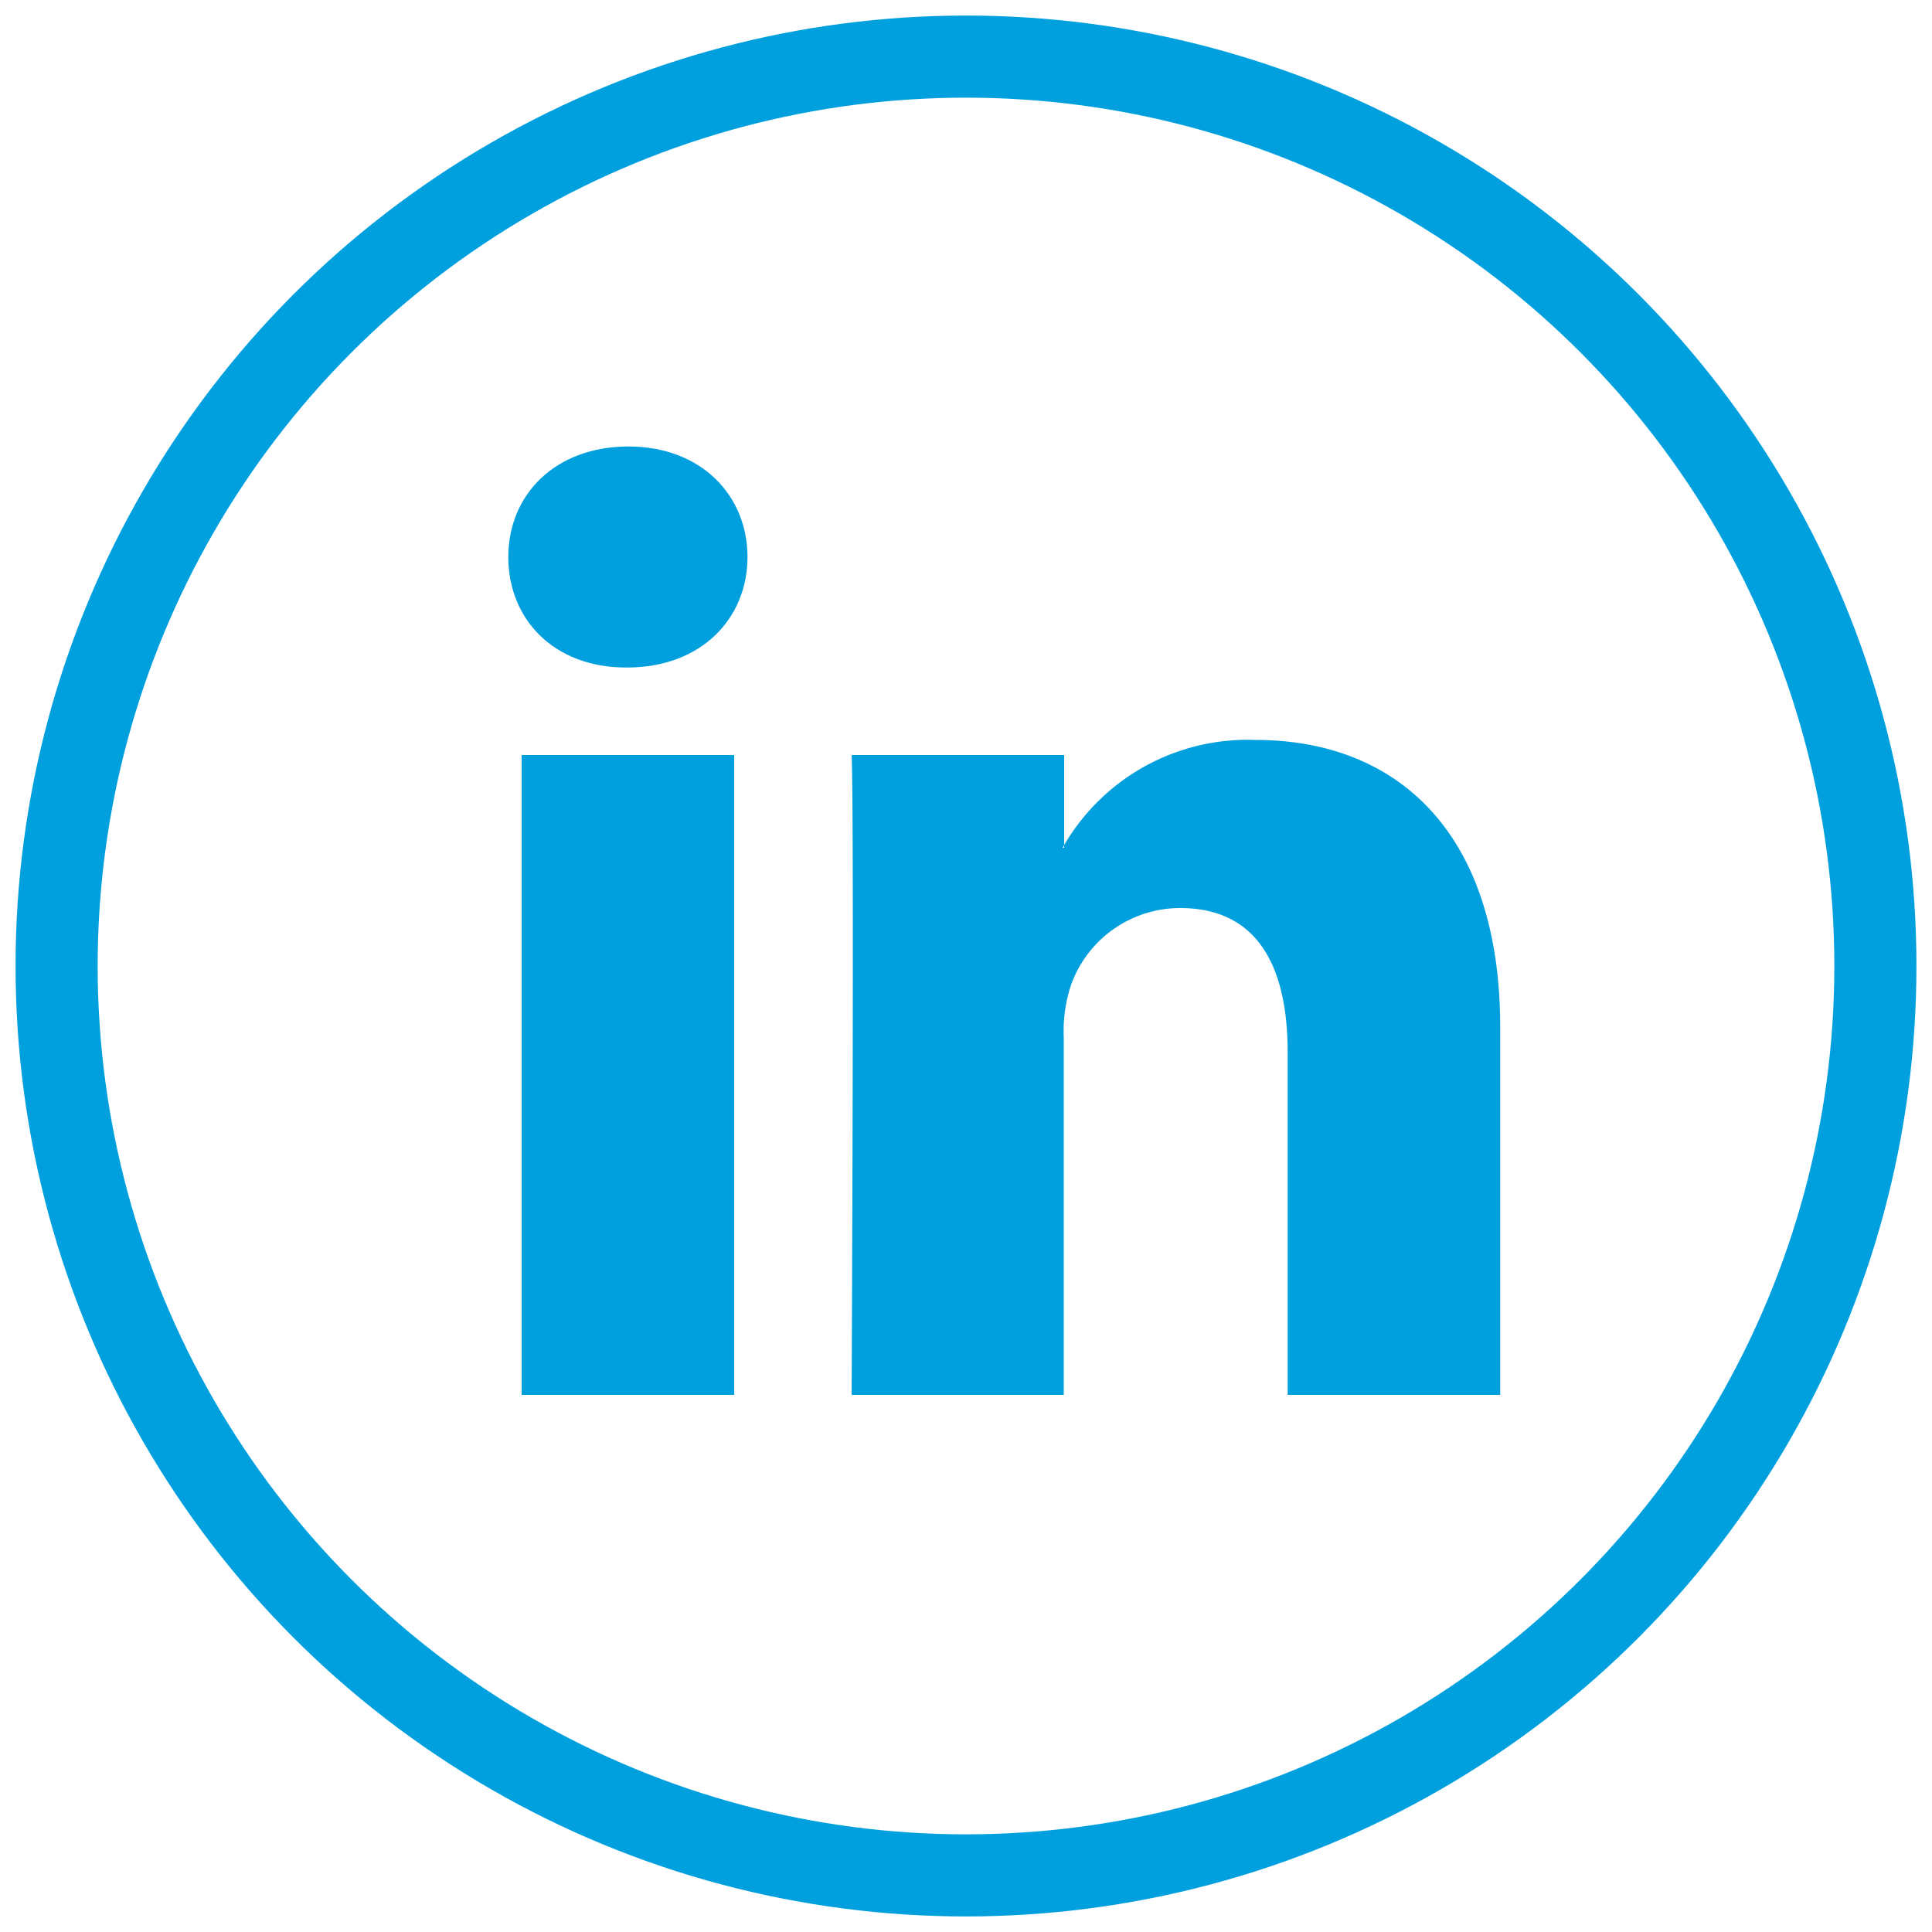 <svg id="Layer_1" data-name="Layer 1" xmlns="http://www.w3.org/2000/svg" viewBox="0 0 100 100"><defs><style>.cls-1{fill:none;stroke:#00a0df;stroke-miterlimit:10;stroke-width:4.25px;}.cls-2{fill:#00a0df;fill-rule:evenodd;}</style></defs><title>MS_Social_Icons_V2</title><circle class="cls-1" cx="50" cy="50" r="47.07"/><path class="cls-2" d="M38,72.2V39.08H27V72.2ZM32.46,34.55c3.84,0,6.23-2.54,6.23-5.72s-2.39-5.72-6.16-5.72-6.22,2.47-6.22,5.72,2.39,5.72,6.08,5.72Z"/><path class="cls-2" d="M44.06,72.2h11V53.7A7.59,7.59,0,0,1,55.43,51a6,6,0,0,1,5.65-4c4,0,5.57,3,5.57,7.49V72.2h11v-19C77.66,43,72.23,38.3,65,38.3a11,11,0,0,0-10,5.58h.08v-4.8h-11c.14,3.1,0,33.12,0,33.12Z"/></svg>